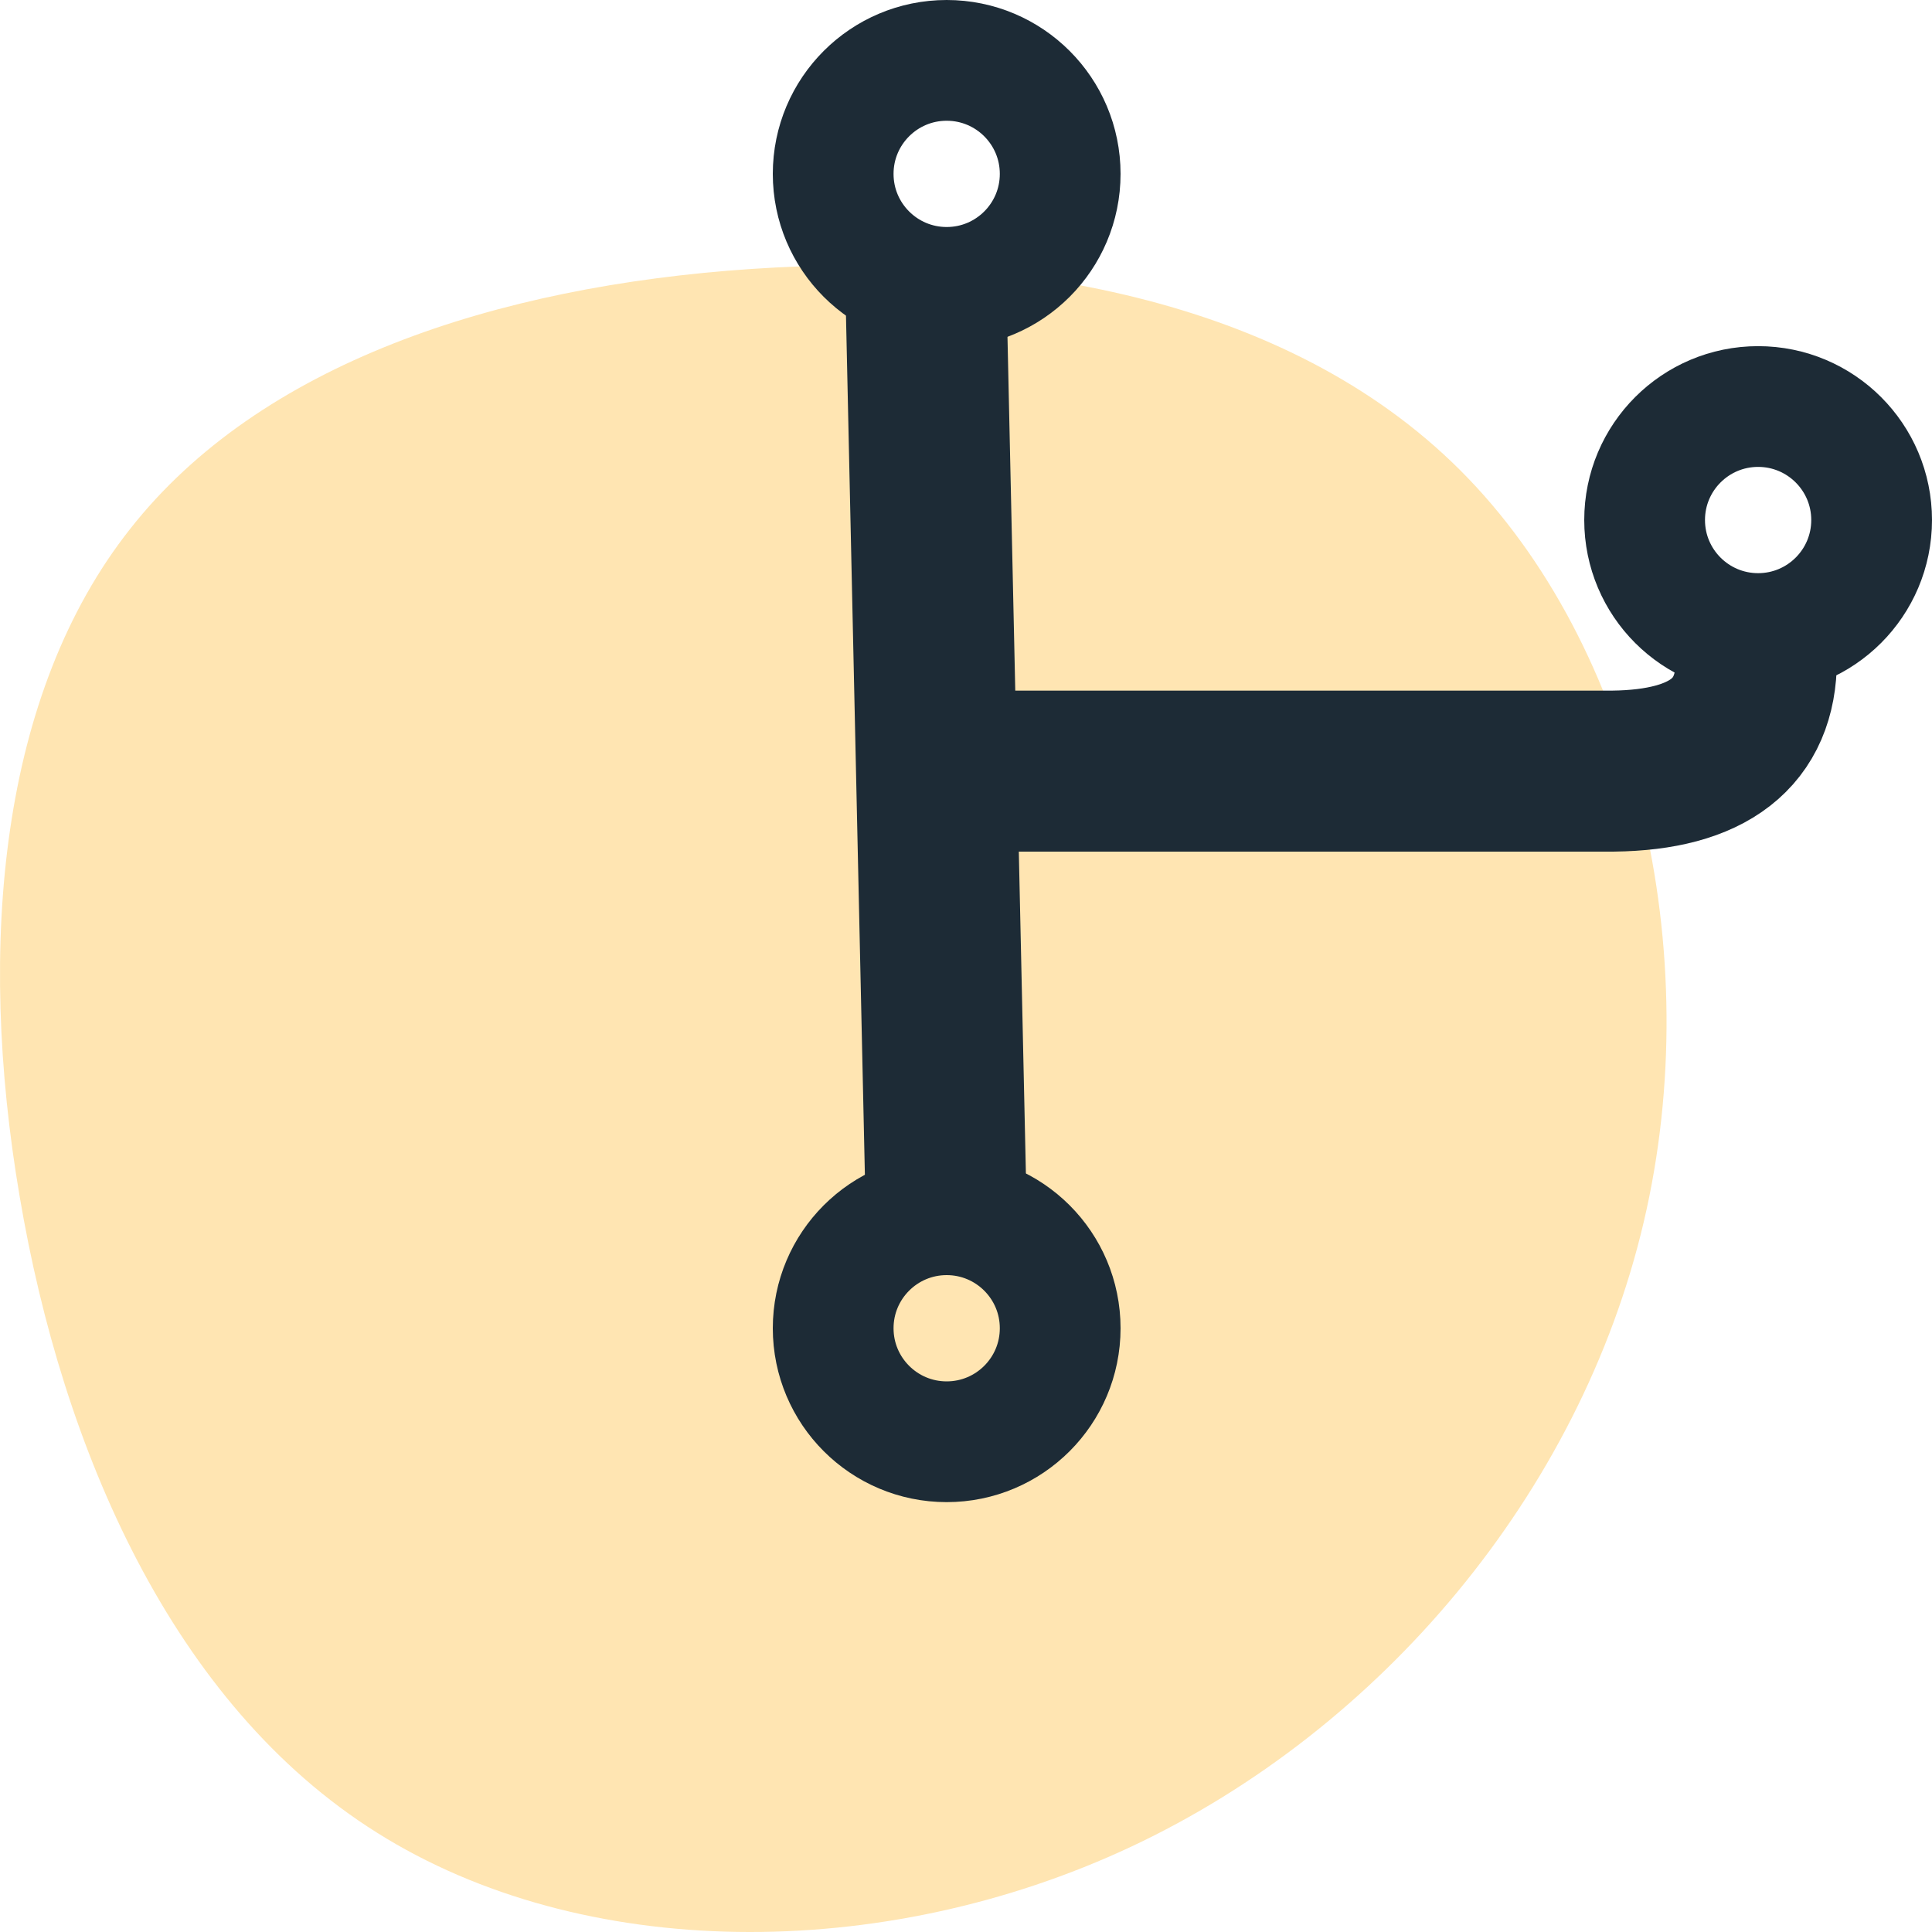<?xml version="1.0" encoding="UTF-8"?>
<svg width="48px" height="48px" viewBox="0 0 48 48" version="1.1" xmlns="http://www.w3.org/2000/svg" xmlns:xlink="http://www.w3.org/1999/xlink">
    <title>verstion control</title>
    <g id="icon" stroke="none" stroke-width="1" fill="none" fill-rule="evenodd">
        <g id="verstion-control">
            <g id="trackprogress-copy" transform="translate(0, 5.76)" fill="#FFE5B2" fill-rule="nonzero">
                <path d="M36.28,5.924 C40.629,10.269 42.421,17.878 40.836,24.609 C39.252,31.35 34.299,37.212 28.104,40.12 C21.901,43.029 14.454,42.974 9.367,39.773 C4.279,36.581 1.551,30.243 0.489,23.969 C-0.583,17.686 0.011,11.458 3.235,7.379 C6.449,3.29 12.293,1.351 18.668,0.922 C25.034,0.492 31.931,1.58 36.28,5.924 Z" id="Path-Copy-6"></path>
            </g>
            <line x1="23" y1="7" x2="23.502" y2="29.809" id="Path-2" stroke="#1D2B36" stroke-width="4"></line>
            <path d="M23.502,19.158 L40.084,19.158 C42.452,19.128 43.637,18.205 43.637,16.389" id="Path-3" stroke="#1D2B36" stroke-width="4"></path>
            <circle id="Oval-Copy" stroke="#1D2B36" stroke-width="3" cx="23.52" cy="33" r="2.82"></circle>
            <circle id="Oval-Copy-2" stroke="#1D2B36" stroke-width="3" cx="23.52" cy="4.32" r="2.82"></circle>
            <circle id="Oval-Copy-3" stroke="#1D2B36" stroke-width="3" cx="43.68" cy="12.92" r="2.82"></circle>
        </g>
    </g>
</svg>